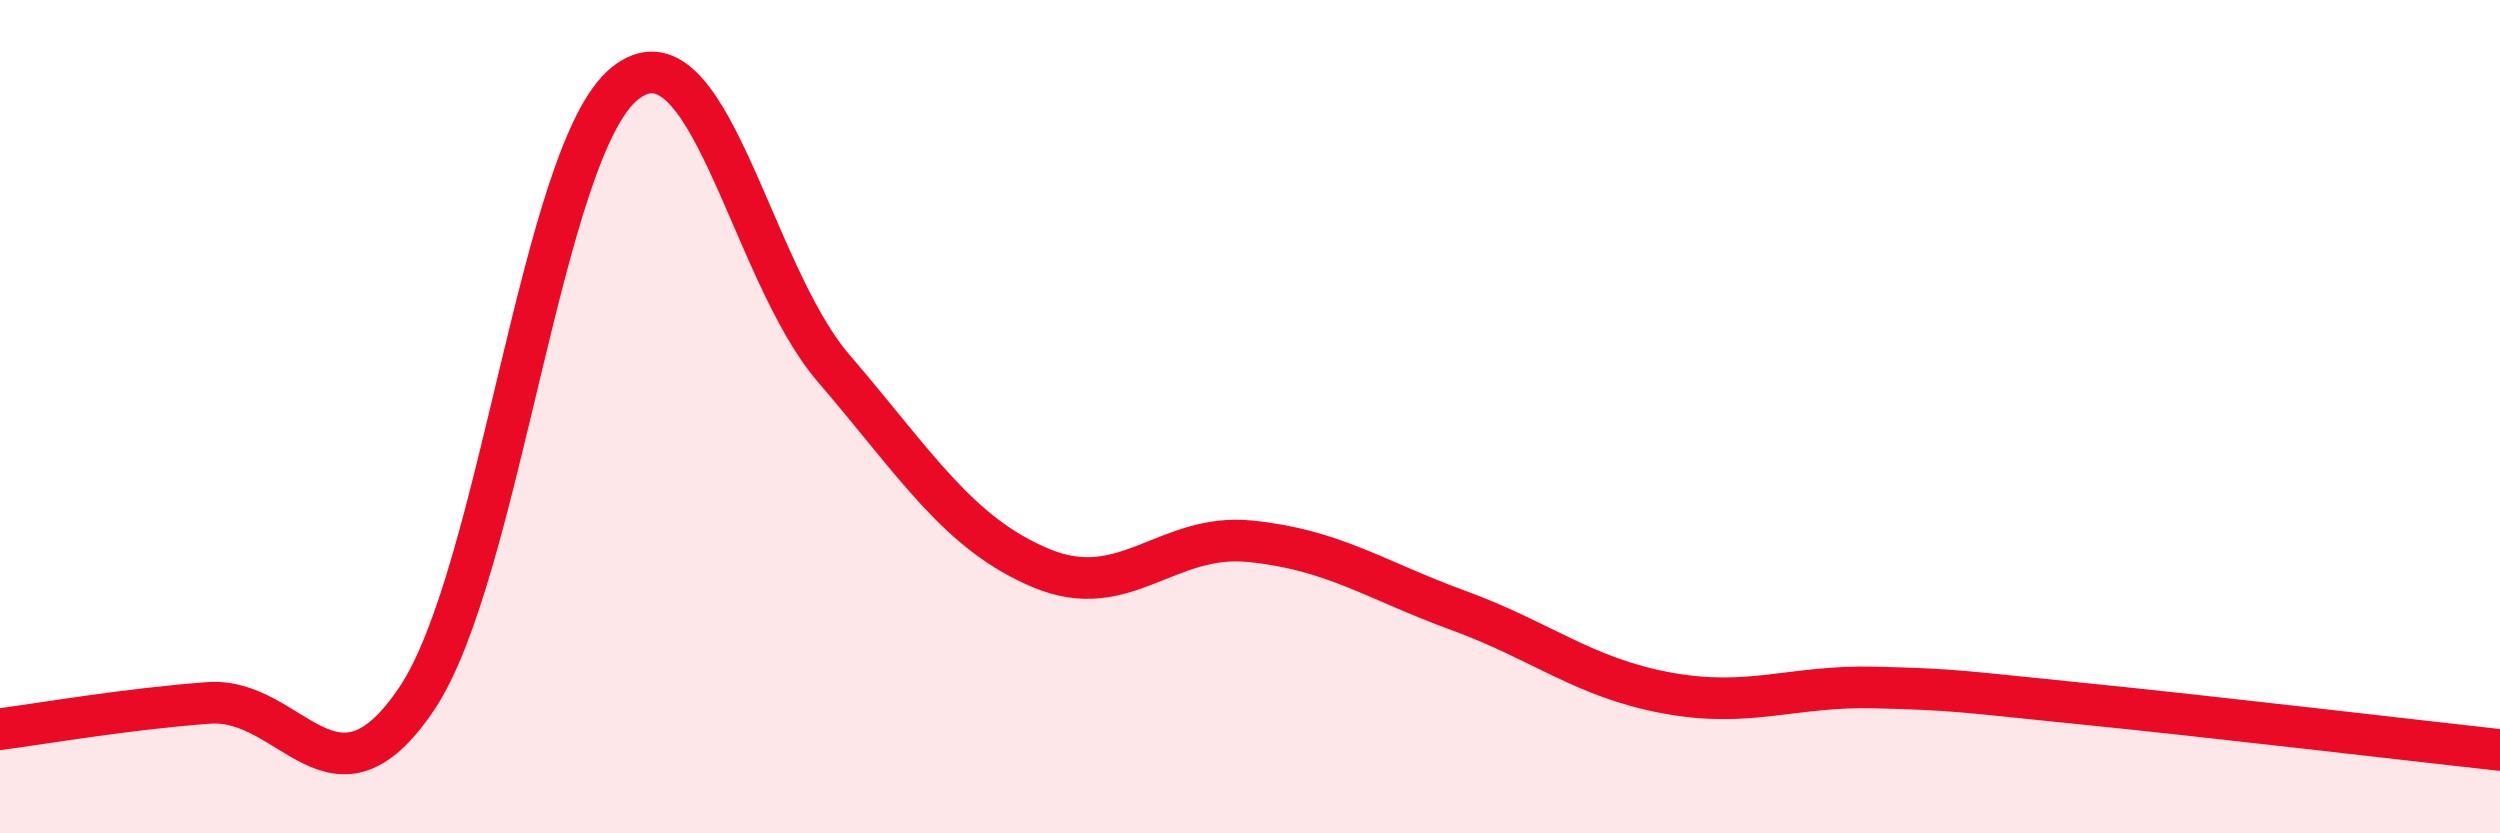 
    <svg width="60" height="20" viewBox="0 0 60 20" xmlns="http://www.w3.org/2000/svg">
      <path
        d="M 0,17.5 C 1,17.37 3,17.02 5,16.87 C 7,16.72 8,19.74 10,16.77 C 12,13.8 13,3.59 15,2 C 17,0.41 18,6.5 20,8.83 C 22,11.16 23,12.81 25,13.64 C 27,14.47 28,12.79 30,12.99 C 32,13.19 33,13.92 35,14.65 C 37,15.38 38,16.26 40,16.63 C 42,17 43,16.45 45,16.5 C 47,16.55 47,16.59 50,16.89 C 53,17.19 58,17.78 60,18L60 20L0 20Z"
        fill="#EB0A25"
        opacity="0.1"
        stroke-linecap="round"
        stroke-linejoin="round"
      />
      <path
        d="M 0,17.5 C 1,17.37 3,17.02 5,16.87 C 7,16.72 8,19.74 10,16.77 C 12,13.8 13,3.59 15,2 C 17,0.41 18,6.5 20,8.83 C 22,11.16 23,12.81 25,13.64 C 27,14.47 28,12.79 30,12.99 C 32,13.19 33,13.92 35,14.65 C 37,15.38 38,16.26 40,16.63 C 42,17 43,16.45 45,16.5 C 47,16.55 47,16.59 50,16.89 C 53,17.19 58,17.78 60,18"
        stroke="#EB0A25"
        stroke-width="1"
        fill="none"
        stroke-linecap="round"
        stroke-linejoin="round"
      />
    </svg>
  